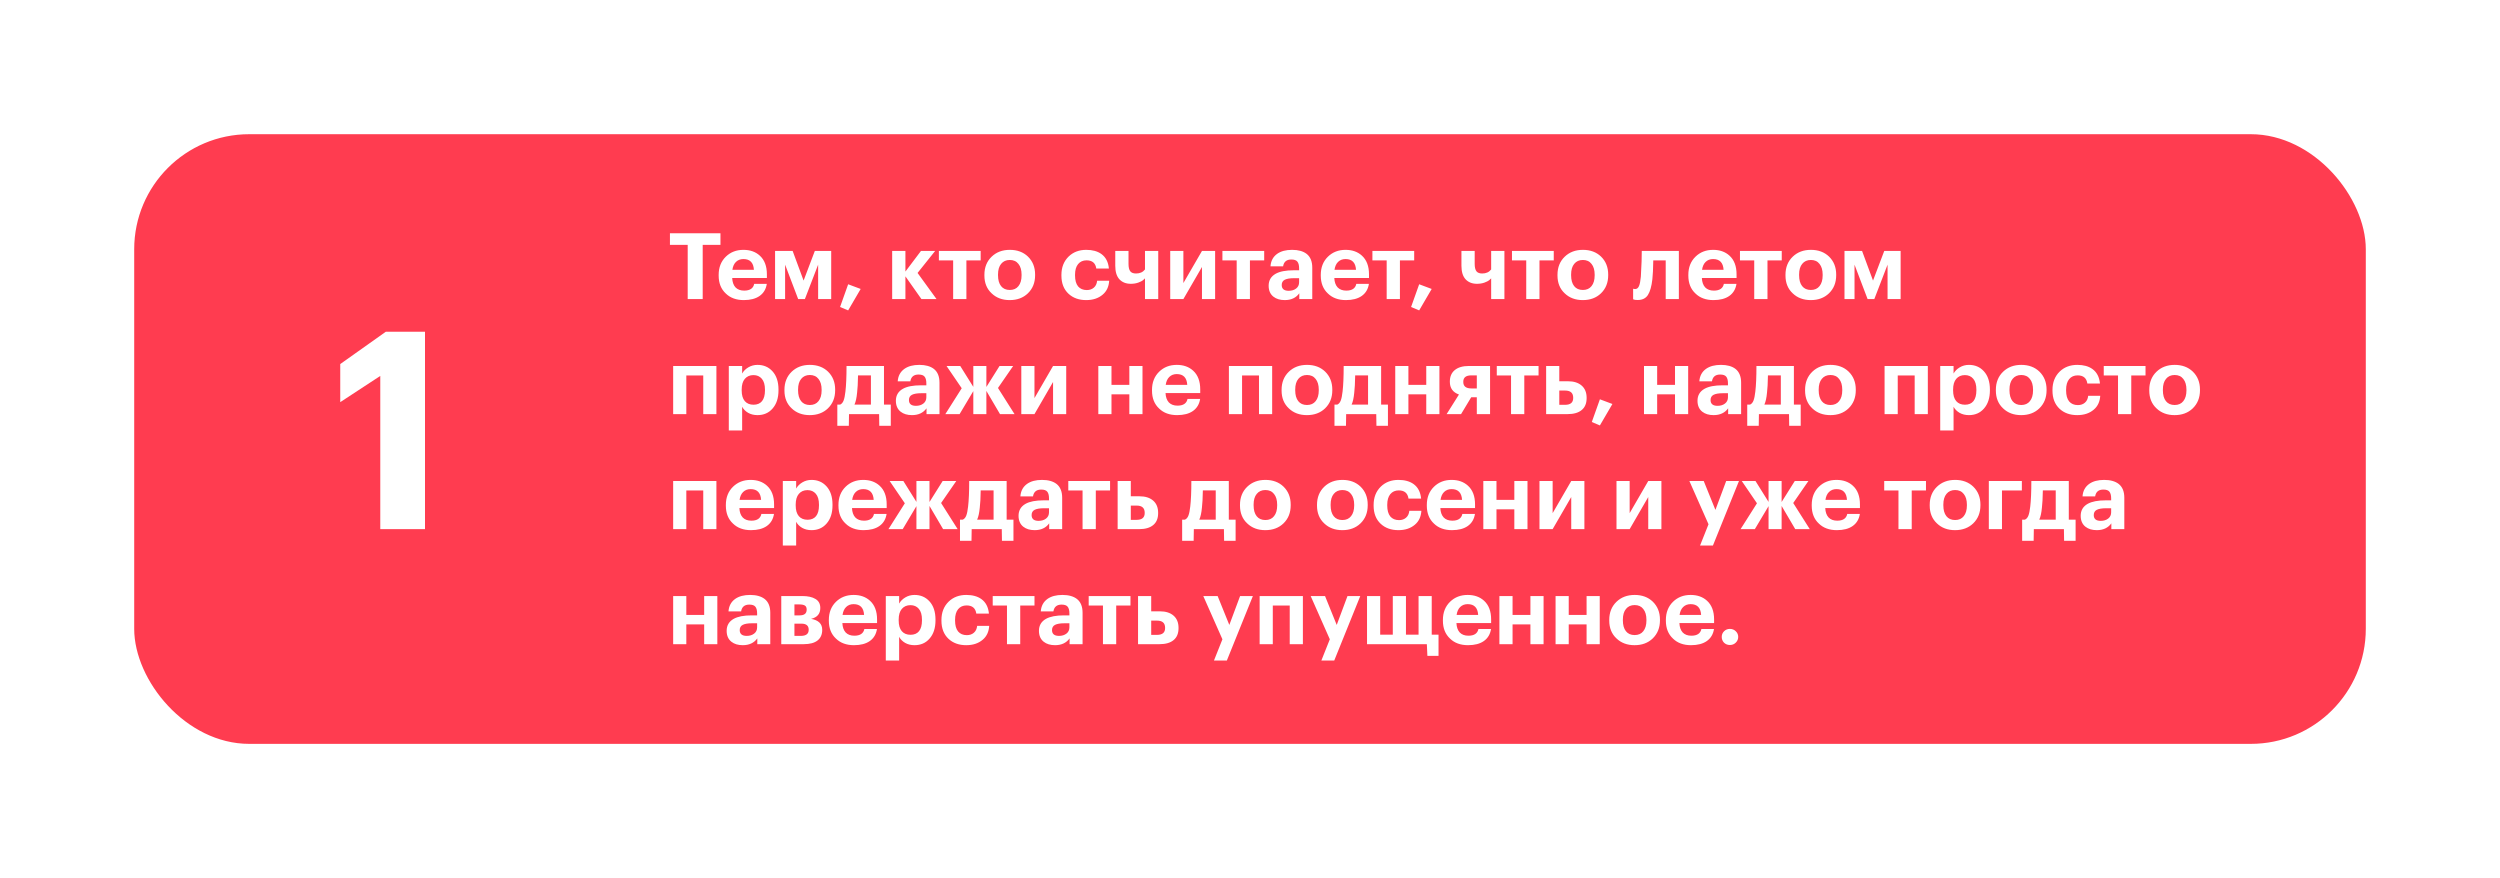 <?xml version="1.0" encoding="UTF-8"?> <svg xmlns="http://www.w3.org/2000/svg" width="652" height="229" viewBox="0 0 652 229" fill="none"> <g filter="url(#filter0_d)"> <rect x="35" y="20" width="582" height="159" rx="30" fill="#FF3C50"></rect> <path d="M179.352 48.864H174.72V45.84H187.896V48.864H183.264V63H179.352V48.864ZM193.98 63.264C192.028 63.264 190.468 62.696 189.3 61.56C188.052 60.408 187.428 58.848 187.428 56.88V56.688C187.428 54.736 188.052 53.152 189.3 51.936C190.516 50.752 192.044 50.16 193.884 50.16C195.628 50.16 197.052 50.664 198.156 51.672C199.388 52.792 200.004 54.416 200.004 56.544V57.504H190.956C191.004 58.56 191.292 59.376 191.82 59.952C192.364 60.512 193.116 60.792 194.076 60.792C195.58 60.792 196.452 60.208 196.692 59.04H199.98C199.772 60.4 199.148 61.448 198.108 62.184C197.084 62.904 195.708 63.264 193.98 63.264ZM196.62 55.368C196.508 53.496 195.596 52.56 193.884 52.56C193.1 52.56 192.452 52.808 191.94 53.304C191.444 53.784 191.132 54.472 191.004 55.368H196.62ZM204.754 54.024V63H202.138V50.448H206.722L209.578 58.176L212.506 50.448H216.778V63H213.37V54.024L209.914 63H208.162L204.754 54.024ZM219.087 65.064L221.199 59.136L224.463 60.36L221.199 65.952L219.087 65.064ZM236.133 57.072V63H232.677V50.448H236.133V55.824L240.189 50.448H243.885L239.301 56.184L244.245 63H240.309L236.133 57.072ZM255.757 52.92H252.037V63H248.581V52.92H244.861V50.448H255.757V52.92ZM263.356 60.624C264.332 60.624 265.084 60.288 265.612 59.616C266.156 58.944 266.428 58.008 266.428 56.808V56.64C266.428 55.44 266.156 54.504 265.612 53.832C265.084 53.144 264.332 52.8 263.356 52.8C262.396 52.8 261.644 53.136 261.1 53.808C260.556 54.464 260.284 55.392 260.284 56.592V56.784C260.284 58 260.548 58.944 261.076 59.616C261.604 60.288 262.364 60.624 263.356 60.624ZM263.332 63.264C261.412 63.264 259.844 62.68 258.628 61.512C257.364 60.344 256.732 58.792 256.732 56.856V56.664C256.732 54.728 257.364 53.152 258.628 51.936C259.86 50.752 261.436 50.16 263.356 50.16C265.292 50.16 266.868 50.744 268.084 51.912C269.332 53.128 269.956 54.688 269.956 56.592V56.784C269.956 58.72 269.324 60.296 268.06 61.512C266.844 62.68 265.268 63.264 263.332 63.264ZM283.274 63.264C281.386 63.264 279.85 62.712 278.666 61.608C277.434 60.456 276.818 58.88 276.818 56.88V56.688C276.818 54.72 277.45 53.12 278.714 51.888C279.914 50.736 281.442 50.16 283.298 50.16C284.914 50.16 286.226 50.52 287.234 51.24C288.386 52.072 289.042 53.336 289.202 55.032H285.914C285.706 53.608 284.858 52.896 283.37 52.896C282.442 52.896 281.706 53.224 281.162 53.88C280.634 54.536 280.37 55.456 280.37 56.64V56.832C280.37 58.08 280.634 59.032 281.162 59.688C281.706 60.328 282.466 60.648 283.442 60.648C284.178 60.648 284.786 60.44 285.266 60.024C285.762 59.608 286.05 59.008 286.13 58.224H289.274C289.178 59.776 288.61 60.984 287.57 61.848C286.466 62.792 285.034 63.264 283.274 63.264ZM298.613 63V57.6C298.469 57.76 298.285 57.928 298.061 58.104C297.853 58.28 297.453 58.48 296.861 58.704C296.269 58.912 295.621 59.016 294.917 59.016C293.669 59.016 292.677 58.624 291.941 57.84C291.221 57.056 290.861 55.88 290.861 54.312V50.448H294.317V53.832C294.317 54.712 294.469 55.352 294.773 55.752C295.077 56.136 295.581 56.328 296.285 56.328C297.293 56.328 298.069 55.976 298.613 55.272V50.448H302.069V63H298.613ZM305.193 63V50.448H308.625V58.824L313.473 50.448H316.905V63H313.473V54.624L308.625 63H305.193ZM329.702 52.92H325.982V63H322.526V52.92H318.806V50.448H329.702V52.92ZM335.064 63.264C333.848 63.264 332.864 62.968 332.112 62.376C331.28 61.72 330.864 60.768 330.864 59.52C330.864 58.128 331.472 57.088 332.688 56.4C333.776 55.792 335.344 55.488 337.392 55.488H338.808V54.984C338.808 54.184 338.656 53.6 338.352 53.232C338.064 52.864 337.536 52.68 336.768 52.68C335.536 52.68 334.824 53.272 334.632 54.456H331.344C331.44 53.048 332.024 51.96 333.096 51.192C334.072 50.504 335.368 50.16 336.984 50.16C338.6 50.16 339.864 50.512 340.776 51.216C341.752 51.984 342.24 53.184 342.24 54.816V63H338.856V61.488C338.008 62.672 336.744 63.264 335.064 63.264ZM336.096 60.84C336.88 60.84 337.528 60.64 338.04 60.24C338.552 59.84 338.808 59.296 338.808 58.608V57.552H337.464C336.408 57.552 335.608 57.688 335.064 57.96C334.536 58.232 334.272 58.688 334.272 59.328C334.272 60.336 334.88 60.84 336.096 60.84ZM351.011 63.264C349.059 63.264 347.499 62.696 346.331 61.56C345.083 60.408 344.459 58.848 344.459 56.88V56.688C344.459 54.736 345.083 53.152 346.331 51.936C347.547 50.752 349.075 50.16 350.915 50.16C352.659 50.16 354.083 50.664 355.187 51.672C356.419 52.792 357.035 54.416 357.035 56.544V57.504H347.987C348.035 58.56 348.323 59.376 348.851 59.952C349.395 60.512 350.147 60.792 351.107 60.792C352.611 60.792 353.483 60.208 353.723 59.04H357.011C356.803 60.4 356.179 61.448 355.139 62.184C354.115 62.904 352.739 63.264 351.011 63.264ZM353.651 55.368C353.539 53.496 352.627 52.56 350.915 52.56C350.131 52.56 349.483 52.808 348.971 53.304C348.475 53.784 348.163 54.472 348.035 55.368H353.651ZM368.82 52.92H365.1V63H361.644V52.92H357.924V50.448H368.82V52.92ZM368.009 65.064L370.121 59.136L373.385 60.36L370.121 65.952L368.009 65.064ZM388.895 63V57.6C388.751 57.76 388.567 57.928 388.343 58.104C388.135 58.28 387.735 58.48 387.143 58.704C386.551 58.912 385.903 59.016 385.199 59.016C383.951 59.016 382.959 58.624 382.223 57.84C381.503 57.056 381.143 55.88 381.143 54.312V50.448H384.599V53.832C384.599 54.712 384.751 55.352 385.055 55.752C385.359 56.136 385.863 56.328 386.567 56.328C387.575 56.328 388.351 55.976 388.895 55.272V50.448H392.351V63H388.895ZM405.218 52.92H401.498V63H398.042V52.92H394.322V50.448H405.218V52.92ZM412.817 60.624C413.793 60.624 414.545 60.288 415.073 59.616C415.617 58.944 415.889 58.008 415.889 56.808V56.64C415.889 55.44 415.617 54.504 415.073 53.832C414.545 53.144 413.793 52.8 412.817 52.8C411.857 52.8 411.105 53.136 410.561 53.808C410.017 54.464 409.745 55.392 409.745 56.592V56.784C409.745 58 410.009 58.944 410.537 59.616C411.065 60.288 411.825 60.624 412.817 60.624ZM412.793 63.264C410.873 63.264 409.305 62.68 408.089 61.512C406.825 60.344 406.193 58.792 406.193 56.856V56.664C406.193 54.728 406.825 53.152 408.089 51.936C409.321 50.752 410.897 50.16 412.817 50.16C414.753 50.16 416.329 50.744 417.545 51.912C418.793 53.128 419.417 54.688 419.417 56.592V56.784C419.417 58.72 418.785 60.296 417.521 61.512C416.305 62.68 414.729 63.264 412.793 63.264ZM430.935 57.84C430.727 59.68 430.343 61.04 429.783 61.92C429.223 62.8 428.335 63.24 427.119 63.24C426.687 63.24 426.383 63.208 426.207 63.144L425.919 63.048V60.288C425.935 60.304 425.975 60.32 426.039 60.336C426.167 60.368 426.303 60.384 426.447 60.384C426.895 60.384 427.231 60.12 427.455 59.592C427.679 59.048 427.839 58.232 427.935 57.144C427.951 56.888 427.967 56.552 427.983 56.136C428.015 55.72 428.039 55.216 428.055 54.624C428.087 54.016 428.111 53.536 428.127 53.184C428.159 52.032 428.175 51.12 428.175 50.448H437.847V63H434.415V52.92H431.175C431.143 55.08 431.063 56.72 430.935 57.84ZM446.87 63.264C444.918 63.264 443.358 62.696 442.19 61.56C440.942 60.408 440.318 58.848 440.318 56.88V56.688C440.318 54.736 440.942 53.152 442.19 51.936C443.406 50.752 444.934 50.16 446.774 50.16C448.518 50.16 449.942 50.664 451.046 51.672C452.278 52.792 452.894 54.416 452.894 56.544V57.504H443.846C443.894 58.56 444.182 59.376 444.71 59.952C445.254 60.512 446.006 60.792 446.966 60.792C448.47 60.792 449.342 60.208 449.582 59.04H452.87C452.662 60.4 452.038 61.448 450.998 62.184C449.974 62.904 448.598 63.264 446.87 63.264ZM449.51 55.368C449.398 53.496 448.486 52.56 446.774 52.56C445.99 52.56 445.342 52.808 444.83 53.304C444.334 53.784 444.022 54.472 443.894 55.368H449.51ZM464.679 52.92H460.959V63H457.503V52.92H453.783V50.448H464.679V52.92ZM472.278 60.624C473.254 60.624 474.006 60.288 474.534 59.616C475.078 58.944 475.35 58.008 475.35 56.808V56.64C475.35 55.44 475.078 54.504 474.534 53.832C474.006 53.144 473.254 52.8 472.278 52.8C471.318 52.8 470.566 53.136 470.022 53.808C469.478 54.464 469.206 55.392 469.206 56.592V56.784C469.206 58 469.47 58.944 469.998 59.616C470.526 60.288 471.286 60.624 472.278 60.624ZM472.254 63.264C470.334 63.264 468.766 62.68 467.55 61.512C466.286 60.344 465.654 58.792 465.654 56.856V56.664C465.654 54.728 466.286 53.152 467.55 51.936C468.782 50.752 470.358 50.16 472.278 50.16C474.214 50.16 475.79 50.744 477.006 51.912C478.254 53.128 478.878 54.688 478.878 56.592V56.784C478.878 58.72 478.246 60.296 476.982 61.512C475.766 62.68 474.19 63.264 472.254 63.264ZM483.66 54.024V63H481.044V50.448H485.628L488.484 58.176L491.412 50.448H495.684V63H492.276V54.024L488.82 63H487.068L483.66 54.024ZM183.408 82.92H178.992V93H175.56V80.448H186.84V93H183.408V82.92ZM190.071 80.448H193.551V82.416C193.919 81.76 194.455 81.224 195.159 80.808C195.879 80.376 196.679 80.16 197.559 80.16C199.143 80.16 200.439 80.712 201.447 81.816C202.503 82.968 203.031 84.56 203.031 86.592V86.784C203.031 88.8 202.511 90.392 201.471 91.56C200.479 92.696 199.175 93.264 197.559 93.264C196.631 93.264 195.815 93.064 195.111 92.664C194.407 92.248 193.887 91.72 193.551 91.08V97.272H190.071V80.448ZM196.527 90.552C197.487 90.552 198.223 90.24 198.735 89.616C199.247 88.976 199.503 88.04 199.503 86.808V86.616C199.503 85.368 199.231 84.424 198.687 83.784C198.143 83.144 197.415 82.824 196.503 82.824C195.559 82.824 194.807 83.152 194.247 83.808C193.703 84.448 193.431 85.384 193.431 86.616V86.808C193.431 88.04 193.703 88.976 194.247 89.616C194.791 90.24 195.551 90.552 196.527 90.552ZM211.208 90.624C212.184 90.624 212.936 90.288 213.464 89.616C214.008 88.944 214.28 88.008 214.28 86.808V86.64C214.28 85.44 214.008 84.504 213.464 83.832C212.936 83.144 212.184 82.8 211.208 82.8C210.248 82.8 209.496 83.136 208.952 83.808C208.408 84.464 208.136 85.392 208.136 86.592V86.784C208.136 88 208.4 88.944 208.928 89.616C209.456 90.288 210.216 90.624 211.208 90.624ZM211.184 93.264C209.264 93.264 207.696 92.68 206.48 91.512C205.216 90.344 204.584 88.792 204.584 86.856V86.664C204.584 84.728 205.216 83.152 206.48 81.936C207.712 80.752 209.288 80.16 211.208 80.16C213.144 80.16 214.72 80.744 215.936 81.912C217.184 83.128 217.808 84.688 217.808 86.592V86.784C217.808 88.72 217.176 90.296 215.912 91.512C214.696 92.68 213.12 93.264 211.184 93.264ZM223.534 87.384C223.406 88.776 223.174 89.824 222.838 90.528H227.134V82.896H223.774C223.742 84.864 223.662 86.36 223.534 87.384ZM221.374 96.048H218.374V90.528H219.094C219.494 90.352 219.798 90 220.006 89.472C220.214 88.928 220.374 88.144 220.486 87.12C220.678 85.488 220.774 83.264 220.774 80.448H230.542V90.528H232.318V96.048H229.318L229.27 93H221.422L221.374 96.048ZM237.845 93.264C236.629 93.264 235.645 92.968 234.893 92.376C234.061 91.72 233.645 90.768 233.645 89.52C233.645 88.128 234.253 87.088 235.469 86.4C236.557 85.792 238.125 85.488 240.173 85.488H241.589V84.984C241.589 84.184 241.437 83.6 241.133 83.232C240.845 82.864 240.317 82.68 239.549 82.68C238.317 82.68 237.605 83.272 237.413 84.456H234.125C234.221 83.048 234.805 81.96 235.877 81.192C236.853 80.504 238.149 80.16 239.765 80.16C241.381 80.16 242.645 80.512 243.557 81.216C244.533 81.984 245.021 83.184 245.021 84.816V93H241.637V91.488C240.789 92.672 239.525 93.264 237.845 93.264ZM238.877 90.84C239.661 90.84 240.309 90.64 240.821 90.24C241.333 89.84 241.589 89.296 241.589 88.608V87.552H240.245C239.189 87.552 238.389 87.688 237.845 87.96C237.317 88.232 237.053 88.688 237.053 89.328C237.053 90.336 237.661 90.84 238.877 90.84ZM253.84 87L250.264 93H246.544L250.816 86.256L246.856 80.448H250.432L253.84 85.896V80.448H257.248V85.92L260.68 80.448H264.232L260.272 86.184L264.592 93H260.8L257.248 86.952V93H253.84V87ZM266.357 93V80.448H269.789V88.824L274.637 80.448H278.069V93H274.637V84.624L269.789 93H266.357ZM294.531 87.84H289.875V93H286.443V80.448H289.875V85.368H294.531V80.448H297.963V93H294.531V87.84ZM306.995 93.264C305.043 93.264 303.483 92.696 302.315 91.56C301.067 90.408 300.443 88.848 300.443 86.88V86.688C300.443 84.736 301.067 83.152 302.315 81.936C303.531 80.752 305.059 80.16 306.899 80.16C308.643 80.16 310.067 80.664 311.171 81.672C312.403 82.792 313.019 84.416 313.019 86.544V87.504H303.971C304.019 88.56 304.307 89.376 304.835 89.952C305.379 90.512 306.131 90.792 307.091 90.792C308.595 90.792 309.467 90.208 309.707 89.04H312.995C312.787 90.4 312.163 91.448 311.123 92.184C310.099 92.904 308.723 93.264 306.995 93.264ZM309.635 85.368C309.523 83.496 308.611 82.56 306.899 82.56C306.115 82.56 305.467 82.808 304.955 83.304C304.459 83.784 304.147 84.472 304.019 85.368H309.635ZM328.346 82.92H323.93V93H320.498V80.448H331.778V93H328.346V82.92ZM340.864 90.624C341.84 90.624 342.592 90.288 343.12 89.616C343.664 88.944 343.936 88.008 343.936 86.808V86.64C343.936 85.44 343.664 84.504 343.12 83.832C342.592 83.144 341.84 82.8 340.864 82.8C339.904 82.8 339.152 83.136 338.608 83.808C338.064 84.464 337.792 85.392 337.792 86.592V86.784C337.792 88 338.056 88.944 338.584 89.616C339.112 90.288 339.872 90.624 340.864 90.624ZM340.84 93.264C338.92 93.264 337.352 92.68 336.136 91.512C334.872 90.344 334.24 88.792 334.24 86.856V86.664C334.24 84.728 334.872 83.152 336.136 81.936C337.368 80.752 338.944 80.16 340.864 80.16C342.8 80.16 344.376 80.744 345.592 81.912C346.84 83.128 347.464 84.688 347.464 86.592V86.784C347.464 88.72 346.832 90.296 345.568 91.512C344.352 92.68 342.776 93.264 340.84 93.264ZM353.19 87.384C353.062 88.776 352.83 89.824 352.494 90.528H356.79V82.896H353.43C353.398 84.864 353.318 86.36 353.19 87.384ZM351.03 96.048H348.03V90.528H348.75C349.15 90.352 349.454 90 349.662 89.472C349.87 88.928 350.03 88.144 350.142 87.12C350.334 85.488 350.43 83.264 350.43 80.448H360.198V90.528H361.974V96.048H358.974L358.926 93H351.078L351.03 96.048ZM371.968 87.84H367.312V93H363.88V80.448H367.312V85.368H371.968V80.448H375.4V93H371.968V87.84ZM383.737 82.896C382.329 82.896 381.625 83.448 381.625 84.552V84.624C381.625 85.744 382.329 86.304 383.737 86.304H385.153V82.896H383.737ZM381.049 93H377.281L380.497 87.888C378.913 87.328 378.121 86.224 378.121 84.576V84.504C378.121 83.224 378.545 82.232 379.393 81.528C380.257 80.808 381.481 80.448 383.065 80.448H388.609V93H385.153V88.608H383.689L381.049 93ZM401.257 82.92H397.537V93H394.081V82.92H390.361V80.448H401.257V82.92ZM403.232 80.448H406.664V84.432H408.944C410.448 84.432 411.632 84.808 412.496 85.56C413.36 86.312 413.792 87.376 413.792 88.752V88.824C413.792 90.2 413.36 91.24 412.496 91.944C411.648 92.648 410.432 93 408.848 93H403.232V80.448ZM408.176 90.576C409.584 90.576 410.288 89.984 410.288 88.8V88.728C410.288 87.48 409.584 86.856 408.176 86.856H406.664V90.576H408.176ZM415.141 95.064L417.253 89.136L420.517 90.36L417.253 95.952L415.141 95.064ZM436.843 87.84H432.187V93H428.755V80.448H432.187V85.368H436.843V80.448H440.275V93H436.843V87.84ZM446.908 93.264C445.692 93.264 444.708 92.968 443.956 92.376C443.124 91.72 442.708 90.768 442.708 89.52C442.708 88.128 443.316 87.088 444.532 86.4C445.62 85.792 447.188 85.488 449.236 85.488H450.652V84.984C450.652 84.184 450.5 83.6 450.196 83.232C449.908 82.864 449.38 82.68 448.612 82.68C447.38 82.68 446.668 83.272 446.476 84.456H443.188C443.284 83.048 443.868 81.96 444.94 81.192C445.916 80.504 447.212 80.16 448.828 80.16C450.444 80.16 451.708 80.512 452.62 81.216C453.596 81.984 454.084 83.184 454.084 84.816V93H450.7V91.488C449.852 92.672 448.588 93.264 446.908 93.264ZM447.94 90.84C448.724 90.84 449.372 90.64 449.884 90.24C450.396 89.84 450.652 89.296 450.652 88.608V87.552H449.308C448.252 87.552 447.452 87.688 446.908 87.96C446.38 88.232 446.116 88.688 446.116 89.328C446.116 90.336 446.724 90.84 447.94 90.84ZM460.839 87.384C460.711 88.776 460.479 89.824 460.143 90.528H464.439V82.896H461.079C461.047 84.864 460.967 86.36 460.839 87.384ZM458.679 96.048H455.679V90.528H456.399C456.799 90.352 457.103 90 457.311 89.472C457.519 88.928 457.679 88.144 457.791 87.12C457.983 85.488 458.079 83.264 458.079 80.448H467.847V90.528H469.623V96.048H466.623L466.575 93H458.727L458.679 96.048ZM477.388 90.624C478.364 90.624 479.116 90.288 479.644 89.616C480.188 88.944 480.46 88.008 480.46 86.808V86.64C480.46 85.44 480.188 84.504 479.644 83.832C479.116 83.144 478.364 82.8 477.388 82.8C476.428 82.8 475.676 83.136 475.132 83.808C474.588 84.464 474.316 85.392 474.316 86.592V86.784C474.316 88 474.58 88.944 475.108 89.616C475.636 90.288 476.396 90.624 477.388 90.624ZM477.364 93.264C475.444 93.264 473.876 92.68 472.66 91.512C471.396 90.344 470.764 88.792 470.764 86.856V86.664C470.764 84.728 471.396 83.152 472.66 81.936C473.892 80.752 475.468 80.16 477.388 80.16C479.324 80.16 480.9 80.744 482.116 81.912C483.364 83.128 483.988 84.688 483.988 86.592V86.784C483.988 88.72 483.356 90.296 482.092 91.512C480.876 92.68 479.3 93.264 477.364 93.264ZM499.346 82.92H494.93V93H491.498V80.448H502.778V93H499.346V82.92ZM506.008 80.448H509.488V82.416C509.856 81.76 510.392 81.224 511.096 80.808C511.816 80.376 512.616 80.16 513.496 80.16C515.08 80.16 516.376 80.712 517.384 81.816C518.44 82.968 518.968 84.56 518.968 86.592V86.784C518.968 88.8 518.448 90.392 517.408 91.56C516.416 92.696 515.112 93.264 513.496 93.264C512.568 93.264 511.752 93.064 511.048 92.664C510.344 92.248 509.824 91.72 509.488 91.08V97.272H506.008V80.448ZM512.464 90.552C513.424 90.552 514.16 90.24 514.672 89.616C515.184 88.976 515.44 88.04 515.44 86.808V86.616C515.44 85.368 515.168 84.424 514.624 83.784C514.08 83.144 513.352 82.824 512.44 82.824C511.496 82.824 510.744 83.152 510.184 83.808C509.64 84.448 509.368 85.384 509.368 86.616V86.808C509.368 88.04 509.64 88.976 510.184 89.616C510.728 90.24 511.488 90.552 512.464 90.552ZM527.145 90.624C528.121 90.624 528.873 90.288 529.401 89.616C529.945 88.944 530.217 88.008 530.217 86.808V86.64C530.217 85.44 529.945 84.504 529.401 83.832C528.873 83.144 528.121 82.8 527.145 82.8C526.185 82.8 525.433 83.136 524.889 83.808C524.345 84.464 524.073 85.392 524.073 86.592V86.784C524.073 88 524.337 88.944 524.865 89.616C525.393 90.288 526.153 90.624 527.145 90.624ZM527.121 93.264C525.201 93.264 523.633 92.68 522.417 91.512C521.153 90.344 520.521 88.792 520.521 86.856V86.664C520.521 84.728 521.153 83.152 522.417 81.936C523.649 80.752 525.225 80.16 527.145 80.16C529.081 80.16 530.657 80.744 531.873 81.912C533.121 83.128 533.745 84.688 533.745 86.592V86.784C533.745 88.72 533.113 90.296 531.849 91.512C530.633 92.68 529.057 93.264 527.121 93.264ZM541.743 93.264C539.855 93.264 538.319 92.712 537.135 91.608C535.903 90.456 535.287 88.88 535.287 86.88V86.688C535.287 84.72 535.919 83.12 537.183 81.888C538.383 80.736 539.911 80.16 541.767 80.16C543.383 80.16 544.695 80.52 545.703 81.24C546.855 82.072 547.511 83.336 547.671 85.032H544.383C544.175 83.608 543.327 82.896 541.839 82.896C540.911 82.896 540.175 83.224 539.631 83.88C539.103 84.536 538.839 85.456 538.839 86.64V86.832C538.839 88.08 539.103 89.032 539.631 89.688C540.175 90.328 540.935 90.648 541.911 90.648C542.647 90.648 543.255 90.44 543.735 90.024C544.231 89.608 544.519 89.008 544.599 88.224H547.743C547.647 89.776 547.079 90.984 546.039 91.848C544.935 92.792 543.503 93.264 541.743 93.264ZM559.554 82.92H555.834V93H552.378V82.92H548.658V80.448H559.554V82.92ZM567.153 90.624C568.129 90.624 568.881 90.288 569.409 89.616C569.953 88.944 570.225 88.008 570.225 86.808V86.64C570.225 85.44 569.953 84.504 569.409 83.832C568.881 83.144 568.129 82.8 567.153 82.8C566.193 82.8 565.441 83.136 564.897 83.808C564.353 84.464 564.081 85.392 564.081 86.592V86.784C564.081 88 564.345 88.944 564.873 89.616C565.401 90.288 566.161 90.624 567.153 90.624ZM567.129 93.264C565.209 93.264 563.641 92.68 562.425 91.512C561.161 90.344 560.529 88.792 560.529 86.856V86.664C560.529 84.728 561.161 83.152 562.425 81.936C563.657 80.752 565.233 80.16 567.153 80.16C569.089 80.16 570.665 80.744 571.881 81.912C573.129 83.128 573.753 84.688 573.753 86.592V86.784C573.753 88.72 573.121 90.296 571.857 91.512C570.641 92.68 569.065 93.264 567.129 93.264ZM183.408 112.92H178.992V123H175.56V110.448H186.84V123H183.408V112.92ZM195.855 123.264C193.903 123.264 192.343 122.696 191.175 121.56C189.927 120.408 189.303 118.848 189.303 116.88V116.688C189.303 114.736 189.927 113.152 191.175 111.936C192.391 110.752 193.919 110.16 195.759 110.16C197.503 110.16 198.927 110.664 200.031 111.672C201.263 112.792 201.879 114.416 201.879 116.544V117.504H192.831C192.879 118.56 193.167 119.376 193.695 119.952C194.239 120.512 194.991 120.792 195.951 120.792C197.455 120.792 198.327 120.208 198.567 119.04H201.855C201.647 120.4 201.023 121.448 199.983 122.184C198.959 122.904 197.583 123.264 195.855 123.264ZM198.495 115.368C198.383 113.496 197.471 112.56 195.759 112.56C194.975 112.56 194.327 112.808 193.815 113.304C193.319 113.784 193.007 114.472 192.879 115.368H198.495ZM204.157 110.448H207.637V112.416C208.005 111.76 208.541 111.224 209.245 110.808C209.965 110.376 210.765 110.16 211.645 110.16C213.229 110.16 214.525 110.712 215.533 111.816C216.589 112.968 217.117 114.56 217.117 116.592V116.784C217.117 118.8 216.597 120.392 215.557 121.56C214.565 122.696 213.261 123.264 211.645 123.264C210.717 123.264 209.901 123.064 209.197 122.664C208.493 122.248 207.973 121.72 207.637 121.08V127.272H204.157V110.448ZM210.613 120.552C211.573 120.552 212.309 120.24 212.821 119.616C213.333 118.976 213.589 118.04 213.589 116.808V116.616C213.589 115.368 213.317 114.424 212.773 113.784C212.229 113.144 211.501 112.824 210.589 112.824C209.645 112.824 208.893 113.152 208.333 113.808C207.789 114.448 207.517 115.384 207.517 116.616V116.808C207.517 118.04 207.789 118.976 208.333 119.616C208.877 120.24 209.637 120.552 210.613 120.552ZM225.222 123.264C223.27 123.264 221.71 122.696 220.542 121.56C219.294 120.408 218.67 118.848 218.67 116.88V116.688C218.67 114.736 219.294 113.152 220.542 111.936C221.758 110.752 223.286 110.16 225.126 110.16C226.87 110.16 228.294 110.664 229.398 111.672C230.63 112.792 231.246 114.416 231.246 116.544V117.504H222.198C222.246 118.56 222.534 119.376 223.062 119.952C223.606 120.512 224.358 120.792 225.318 120.792C226.822 120.792 227.694 120.208 227.934 119.04H231.222C231.014 120.4 230.39 121.448 229.35 122.184C228.326 122.904 226.95 123.264 225.222 123.264ZM227.862 115.368C227.75 113.496 226.838 112.56 225.126 112.56C224.342 112.56 223.694 112.808 223.182 113.304C222.686 113.784 222.374 114.472 222.246 115.368H227.862ZM239.004 117L235.428 123H231.708L235.98 116.256L232.02 110.448H235.596L239.004 115.896V110.448H242.412V115.92L245.844 110.448H249.396L245.436 116.184L249.756 123H245.964L242.412 116.952V123H239.004V117ZM255.526 117.384C255.398 118.776 255.166 119.824 254.83 120.528H259.126V112.896H255.766C255.734 114.864 255.654 116.36 255.526 117.384ZM253.366 126.048H250.366V120.528H251.086C251.486 120.352 251.79 120 251.998 119.472C252.206 118.928 252.366 118.144 252.478 117.12C252.67 115.488 252.766 113.264 252.766 110.448H262.534V120.528H264.31V126.048H261.31L261.262 123H253.414L253.366 126.048ZM269.837 123.264C268.621 123.264 267.637 122.968 266.885 122.376C266.053 121.72 265.637 120.768 265.637 119.52C265.637 118.128 266.245 117.088 267.461 116.4C268.549 115.792 270.117 115.488 272.165 115.488H273.581V114.984C273.581 114.184 273.429 113.6 273.125 113.232C272.837 112.864 272.309 112.68 271.541 112.68C270.309 112.68 269.597 113.272 269.405 114.456H266.117C266.213 113.048 266.797 111.96 267.869 111.192C268.845 110.504 270.141 110.16 271.757 110.16C273.373 110.16 274.637 110.512 275.549 111.216C276.525 111.984 277.013 113.184 277.013 114.816V123H273.629V121.488C272.781 122.672 271.517 123.264 269.837 123.264ZM270.869 120.84C271.653 120.84 272.301 120.64 272.813 120.24C273.325 119.84 273.581 119.296 273.581 118.608V117.552H272.237C271.181 117.552 270.381 117.688 269.837 117.96C269.309 118.232 269.045 118.688 269.045 119.328C269.045 120.336 269.653 120.84 270.869 120.84ZM289.507 112.92H285.787V123H282.331V112.92H278.611V110.448H289.507V112.92ZM291.482 110.448H294.914V114.432H297.194C298.698 114.432 299.882 114.808 300.746 115.56C301.61 116.312 302.042 117.376 302.042 118.752V118.824C302.042 120.2 301.61 121.24 300.746 121.944C299.898 122.648 298.682 123 297.098 123H291.482V110.448ZM296.426 120.576C297.834 120.576 298.538 119.984 298.538 118.8V118.728C298.538 117.48 297.834 116.856 296.426 116.856H294.914V120.576H296.426ZM313.464 117.384C313.336 118.776 313.104 119.824 312.768 120.528H317.064V112.896H313.704C313.672 114.864 313.592 116.36 313.464 117.384ZM311.304 126.048H308.304V120.528H309.024C309.424 120.352 309.728 120 309.936 119.472C310.144 118.928 310.304 118.144 310.416 117.12C310.608 115.488 310.704 113.264 310.704 110.448H320.472V120.528H322.248V126.048H319.248L319.2 123H311.352L311.304 126.048ZM330.013 120.624C330.989 120.624 331.741 120.288 332.269 119.616C332.813 118.944 333.085 118.008 333.085 116.808V116.64C333.085 115.44 332.813 114.504 332.269 113.832C331.741 113.144 330.989 112.8 330.013 112.8C329.053 112.8 328.301 113.136 327.757 113.808C327.213 114.464 326.941 115.392 326.941 116.592V116.784C326.941 118 327.205 118.944 327.733 119.616C328.261 120.288 329.021 120.624 330.013 120.624ZM329.989 123.264C328.069 123.264 326.501 122.68 325.285 121.512C324.021 120.344 323.389 118.792 323.389 116.856V116.664C323.389 114.728 324.021 113.152 325.285 111.936C326.517 110.752 328.093 110.16 330.013 110.16C331.949 110.16 333.525 110.744 334.741 111.912C335.989 113.128 336.613 114.688 336.613 116.592V116.784C336.613 118.72 335.981 120.296 334.717 121.512C333.501 122.68 331.925 123.264 329.989 123.264ZM350.099 120.624C351.075 120.624 351.827 120.288 352.355 119.616C352.899 118.944 353.171 118.008 353.171 116.808V116.64C353.171 115.44 352.899 114.504 352.355 113.832C351.827 113.144 351.075 112.8 350.099 112.8C349.139 112.8 348.387 113.136 347.843 113.808C347.299 114.464 347.027 115.392 347.027 116.592V116.784C347.027 118 347.291 118.944 347.819 119.616C348.347 120.288 349.107 120.624 350.099 120.624ZM350.075 123.264C348.155 123.264 346.587 122.68 345.371 121.512C344.107 120.344 343.475 118.792 343.475 116.856V116.664C343.475 114.728 344.107 113.152 345.371 111.936C346.603 110.752 348.179 110.16 350.099 110.16C352.035 110.16 353.611 110.744 354.827 111.912C356.075 113.128 356.699 114.688 356.699 116.592V116.784C356.699 118.72 356.067 120.296 354.803 121.512C353.587 122.68 352.011 123.264 350.075 123.264ZM364.696 123.264C362.808 123.264 361.272 122.712 360.088 121.608C358.856 120.456 358.24 118.88 358.24 116.88V116.688C358.24 114.72 358.872 113.12 360.136 111.888C361.336 110.736 362.864 110.16 364.72 110.16C366.336 110.16 367.648 110.52 368.656 111.24C369.808 112.072 370.464 113.336 370.624 115.032H367.336C367.128 113.608 366.28 112.896 364.792 112.896C363.864 112.896 363.128 113.224 362.584 113.88C362.056 114.536 361.792 115.456 361.792 116.64V116.832C361.792 118.08 362.056 119.032 362.584 119.688C363.128 120.328 363.888 120.648 364.864 120.648C365.6 120.648 366.208 120.44 366.688 120.024C367.184 119.608 367.472 119.008 367.552 118.224H370.696C370.6 119.776 370.032 120.984 368.992 121.848C367.888 122.792 366.456 123.264 364.696 123.264ZM378.667 123.264C376.715 123.264 375.155 122.696 373.987 121.56C372.739 120.408 372.115 118.848 372.115 116.88V116.688C372.115 114.736 372.739 113.152 373.987 111.936C375.203 110.752 376.731 110.16 378.571 110.16C380.315 110.16 381.739 110.664 382.843 111.672C384.075 112.792 384.691 114.416 384.691 116.544V117.504H375.643C375.691 118.56 375.979 119.376 376.507 119.952C377.051 120.512 377.803 120.792 378.763 120.792C380.267 120.792 381.139 120.208 381.379 119.04H384.667C384.459 120.4 383.835 121.448 382.795 122.184C381.771 122.904 380.395 123.264 378.667 123.264ZM381.307 115.368C381.195 113.496 380.283 112.56 378.571 112.56C377.787 112.56 377.139 112.808 376.627 113.304C376.131 113.784 375.819 114.472 375.691 115.368H381.307ZM394.937 117.84H390.281V123H386.849V110.448H390.281V115.368H394.937V110.448H398.369V123H394.937V117.84ZM401.498 123V110.448H404.93V118.824L409.778 110.448H413.21V123H409.778V114.624L404.93 123H401.498ZM421.583 123V110.448H425.015V118.824L429.863 110.448H433.295V123H429.863V114.624L425.015 123H421.583ZM445.581 121.728L440.589 110.448H444.333L447.381 117.984L450.189 110.448H453.525L446.733 127.272H443.373L445.581 121.728ZM461.239 117L457.663 123H453.943L458.215 116.256L454.255 110.448H457.831L461.239 115.896V110.448H464.647V115.92L468.079 110.448H471.631L467.671 116.184L471.991 123H468.199L464.647 116.952V123H461.239V117ZM479.05 123.264C477.098 123.264 475.538 122.696 474.37 121.56C473.122 120.408 472.498 118.848 472.498 116.88V116.688C472.498 114.736 473.122 113.152 474.37 111.936C475.586 110.752 477.114 110.16 478.954 110.16C480.698 110.16 482.122 110.664 483.226 111.672C484.458 112.792 485.074 114.416 485.074 116.544V117.504H476.026C476.074 118.56 476.362 119.376 476.89 119.952C477.434 120.512 478.186 120.792 479.146 120.792C480.65 120.792 481.522 120.208 481.762 119.04H485.05C484.842 120.4 484.218 121.448 483.178 122.184C482.154 122.904 480.778 123.264 479.05 123.264ZM481.69 115.368C481.578 113.496 480.666 112.56 478.954 112.56C478.17 112.56 477.522 112.808 477.01 113.304C476.514 113.784 476.202 114.472 476.074 115.368H481.69ZM502.296 112.92H498.576V123H495.12V112.92H491.4V110.448H502.296V112.92ZM509.895 120.624C510.871 120.624 511.623 120.288 512.151 119.616C512.695 118.944 512.967 118.008 512.967 116.808V116.64C512.967 115.44 512.695 114.504 512.151 113.832C511.623 113.144 510.871 112.8 509.895 112.8C508.935 112.8 508.183 113.136 507.639 113.808C507.095 114.464 506.823 115.392 506.823 116.592V116.784C506.823 118 507.087 118.944 507.615 119.616C508.143 120.288 508.903 120.624 509.895 120.624ZM509.871 123.264C507.951 123.264 506.383 122.68 505.167 121.512C503.903 120.344 503.271 118.792 503.271 116.856V116.664C503.271 114.728 503.903 113.152 505.167 111.936C506.399 110.752 507.975 110.16 509.895 110.16C511.831 110.16 513.407 110.744 514.623 111.912C515.871 113.128 516.495 114.688 516.495 116.592V116.784C516.495 118.72 515.863 120.296 514.599 121.512C513.383 122.68 511.807 123.264 509.871 123.264ZM522.117 112.92V123H518.685V110.448H527.301V112.92H522.117ZM532.534 117.384C532.406 118.776 532.174 119.824 531.838 120.528H536.134V112.896H532.774C532.742 114.864 532.662 116.36 532.534 117.384ZM530.374 126.048H527.374V120.528H528.094C528.494 120.352 528.798 120 529.006 119.472C529.214 118.928 529.374 118.144 529.486 117.12C529.678 115.488 529.774 113.264 529.774 110.448H539.542V120.528H541.318V126.048H538.318L538.27 123H530.422L530.374 126.048ZM546.845 123.264C545.629 123.264 544.645 122.968 543.893 122.376C543.061 121.72 542.645 120.768 542.645 119.52C542.645 118.128 543.253 117.088 544.469 116.4C545.557 115.792 547.125 115.488 549.173 115.488H550.589V114.984C550.589 114.184 550.437 113.6 550.133 113.232C549.845 112.864 549.317 112.68 548.549 112.68C547.317 112.68 546.605 113.272 546.413 114.456H543.125C543.221 113.048 543.805 111.96 544.877 111.192C545.853 110.504 547.149 110.16 548.765 110.16C550.381 110.16 551.645 110.512 552.557 111.216C553.533 111.984 554.021 113.184 554.021 114.816V123H550.637V121.488C549.789 122.672 548.525 123.264 546.845 123.264ZM547.877 120.84C548.661 120.84 549.309 120.64 549.821 120.24C550.333 119.84 550.589 119.296 550.589 118.608V117.552H549.245C548.189 117.552 547.389 117.688 546.845 117.96C546.317 118.232 546.053 118.688 546.053 119.328C546.053 120.336 546.661 120.84 547.877 120.84ZM183.648 147.84H178.992V153H175.56V140.448H178.992V145.368H183.648V140.448H187.08V153H183.648V147.84ZM193.712 153.264C192.496 153.264 191.512 152.968 190.76 152.376C189.928 151.72 189.512 150.768 189.512 149.52C189.512 148.128 190.12 147.088 191.336 146.4C192.424 145.792 193.992 145.488 196.04 145.488H197.456V144.984C197.456 144.184 197.304 143.6 197 143.232C196.712 142.864 196.184 142.68 195.416 142.68C194.184 142.68 193.472 143.272 193.28 144.456H189.992C190.088 143.048 190.672 141.96 191.744 141.192C192.72 140.504 194.016 140.16 195.632 140.16C197.248 140.16 198.512 140.512 199.424 141.216C200.4 141.984 200.888 143.184 200.888 144.816V153H197.504V151.488C196.656 152.672 195.392 153.264 193.712 153.264ZM194.744 150.84C195.528 150.84 196.176 150.64 196.688 150.24C197.2 149.84 197.456 149.296 197.456 148.608V147.552H196.112C195.056 147.552 194.256 147.688 193.712 147.96C193.184 148.232 192.92 148.688 192.92 149.328C192.92 150.336 193.528 150.84 194.744 150.84ZM203.755 140.448H209.227C210.699 140.448 211.851 140.704 212.683 141.216C213.515 141.712 213.931 142.488 213.931 143.544V143.592C213.931 145.08 213.131 146.016 211.531 146.4C213.467 146.736 214.435 147.688 214.435 149.256V149.28C214.435 150.48 214.027 151.4 213.211 152.04C212.395 152.68 211.195 153 209.611 153H203.755V140.448ZM207.187 142.632V145.488H208.555C209.771 145.488 210.379 144.992 210.379 144V143.976C210.379 143.464 210.219 143.112 209.899 142.92C209.579 142.728 209.083 142.632 208.411 142.632H207.187ZM207.187 147.648V150.84H208.843C210.219 150.84 210.907 150.312 210.907 149.256V149.232C210.907 148.176 210.275 147.648 209.011 147.648H207.187ZM222.714 153.264C220.762 153.264 219.202 152.696 218.034 151.56C216.786 150.408 216.162 148.848 216.162 146.88V146.688C216.162 144.736 216.786 143.152 218.034 141.936C219.25 140.752 220.778 140.16 222.618 140.16C224.362 140.16 225.786 140.664 226.89 141.672C228.122 142.792 228.738 144.416 228.738 146.544V147.504H219.69C219.738 148.56 220.026 149.376 220.554 149.952C221.098 150.512 221.85 150.792 222.81 150.792C224.314 150.792 225.186 150.208 225.426 149.04H228.714C228.506 150.4 227.882 151.448 226.842 152.184C225.818 152.904 224.442 153.264 222.714 153.264ZM225.354 145.368C225.242 143.496 224.33 142.56 222.618 142.56C221.834 142.56 221.186 142.808 220.674 143.304C220.178 143.784 219.866 144.472 219.738 145.368H225.354ZM231.016 140.448H234.496V142.416C234.864 141.76 235.4 141.224 236.104 140.808C236.824 140.376 237.624 140.16 238.504 140.16C240.088 140.16 241.384 140.712 242.392 141.816C243.448 142.968 243.976 144.56 243.976 146.592V146.784C243.976 148.8 243.456 150.392 242.416 151.56C241.424 152.696 240.12 153.264 238.504 153.264C237.576 153.264 236.76 153.064 236.056 152.664C235.352 152.248 234.832 151.72 234.496 151.08V157.272H231.016V140.448ZM237.472 150.552C238.432 150.552 239.168 150.24 239.68 149.616C240.192 148.976 240.448 148.04 240.448 146.808V146.616C240.448 145.368 240.176 144.424 239.632 143.784C239.088 143.144 238.36 142.824 237.448 142.824C236.504 142.824 235.752 143.152 235.192 143.808C234.648 144.448 234.376 145.384 234.376 146.616V146.808C234.376 148.04 234.648 148.976 235.192 149.616C235.736 150.24 236.496 150.552 237.472 150.552ZM251.985 153.264C250.097 153.264 248.561 152.712 247.377 151.608C246.145 150.456 245.529 148.88 245.529 146.88V146.688C245.529 144.72 246.161 143.12 247.425 141.888C248.625 140.736 250.153 140.16 252.009 140.16C253.625 140.16 254.937 140.52 255.945 141.24C257.097 142.072 257.753 143.336 257.913 145.032H254.625C254.417 143.608 253.569 142.896 252.081 142.896C251.153 142.896 250.417 143.224 249.873 143.88C249.345 144.536 249.081 145.456 249.081 146.64V146.832C249.081 148.08 249.345 149.032 249.873 149.688C250.417 150.328 251.177 150.648 252.153 150.648C252.889 150.648 253.497 150.44 253.977 150.024C254.473 149.608 254.761 149.008 254.841 148.224H257.985C257.889 149.776 257.321 150.984 256.281 151.848C255.177 152.792 253.745 153.264 251.985 153.264ZM269.796 142.92H266.076V153H262.62V142.92H258.9V140.448H269.796V142.92ZM275.158 153.264C273.942 153.264 272.958 152.968 272.206 152.376C271.374 151.72 270.958 150.768 270.958 149.52C270.958 148.128 271.566 147.088 272.782 146.4C273.87 145.792 275.438 145.488 277.486 145.488H278.902V144.984C278.902 144.184 278.75 143.6 278.446 143.232C278.158 142.864 277.63 142.68 276.862 142.68C275.63 142.68 274.918 143.272 274.726 144.456H271.438C271.534 143.048 272.118 141.96 273.19 141.192C274.166 140.504 275.462 140.16 277.078 140.16C278.694 140.16 279.958 140.512 280.87 141.216C281.846 141.984 282.334 143.184 282.334 144.816V153H278.95V151.488C278.102 152.672 276.838 153.264 275.158 153.264ZM276.19 150.84C276.974 150.84 277.622 150.64 278.134 150.24C278.646 149.84 278.902 149.296 278.902 148.608V147.552H277.558C276.502 147.552 275.702 147.688 275.158 147.96C274.63 148.232 274.366 148.688 274.366 149.328C274.366 150.336 274.974 150.84 276.19 150.84ZM294.827 142.92H291.107V153H287.651V142.92H283.931V140.448H294.827V142.92ZM296.802 140.448H300.234V144.432H302.514C304.018 144.432 305.202 144.808 306.066 145.56C306.93 146.312 307.362 147.376 307.362 148.752V148.824C307.362 150.2 306.93 151.24 306.066 151.944C305.218 152.648 304.002 153 302.418 153H296.802V140.448ZM301.746 150.576C303.154 150.576 303.858 149.984 303.858 148.8V148.728C303.858 147.48 303.154 146.856 301.746 146.856H300.234V150.576H301.746ZM318.808 151.728L313.816 140.448H317.56L320.608 147.984L323.416 140.448H326.752L319.96 157.272H316.6L318.808 151.728ZM336.361 142.92H331.945V153H328.513V140.448H339.793V153H336.361V142.92ZM346.816 151.728L341.824 140.448H345.568L348.616 147.984L351.424 140.448H354.76L347.968 157.272H344.608L346.816 151.728ZM372.265 156.048L372.121 153H356.521V140.448H359.953V150.528H363.241V140.448H366.673V150.528H369.961V140.448H373.393V150.528H375.169V156.048H372.265ZM382.862 153.264C380.91 153.264 379.35 152.696 378.182 151.56C376.934 150.408 376.31 148.848 376.31 146.88V146.688C376.31 144.736 376.934 143.152 378.182 141.936C379.398 140.752 380.926 140.16 382.766 140.16C384.51 140.16 385.934 140.664 387.038 141.672C388.27 142.792 388.886 144.416 388.886 146.544V147.504H379.838C379.886 148.56 380.174 149.376 380.702 149.952C381.246 150.512 381.998 150.792 382.958 150.792C384.462 150.792 385.334 150.208 385.574 149.04H388.862C388.654 150.4 388.03 151.448 386.99 152.184C385.966 152.904 384.59 153.264 382.862 153.264ZM385.502 145.368C385.39 143.496 384.478 142.56 382.766 142.56C381.982 142.56 381.334 142.808 380.822 143.304C380.326 143.784 380.014 144.472 379.886 145.368H385.502ZM399.132 147.84H394.476V153H391.044V140.448H394.476V145.368H399.132V140.448H402.564V153H399.132V147.84ZM413.781 147.84H409.125V153H405.693V140.448H409.125V145.368H413.781V140.448H417.213V153H413.781V147.84ZM426.317 150.624C427.293 150.624 428.045 150.288 428.573 149.616C429.117 148.944 429.389 148.008 429.389 146.808V146.64C429.389 145.44 429.117 144.504 428.573 143.832C428.045 143.144 427.293 142.8 426.317 142.8C425.357 142.8 424.605 143.136 424.061 143.808C423.517 144.464 423.245 145.392 423.245 146.592V146.784C423.245 148 423.509 148.944 424.037 149.616C424.565 150.288 425.325 150.624 426.317 150.624ZM426.293 153.264C424.373 153.264 422.805 152.68 421.589 151.512C420.325 150.344 419.693 148.792 419.693 146.856V146.664C419.693 144.728 420.325 143.152 421.589 141.936C422.821 140.752 424.397 140.16 426.317 140.16C428.253 140.16 429.829 140.744 431.045 141.912C432.293 143.128 432.917 144.688 432.917 146.592V146.784C432.917 148.72 432.285 150.296 431.021 151.512C429.805 152.68 428.229 153.264 426.293 153.264ZM441.011 153.264C439.059 153.264 437.499 152.696 436.331 151.56C435.083 150.408 434.459 148.848 434.459 146.88V146.688C434.459 144.736 435.083 143.152 436.331 141.936C437.547 140.752 439.075 140.16 440.915 140.16C442.659 140.16 444.083 140.664 445.187 141.672C446.419 142.792 447.035 144.416 447.035 146.544V147.504H437.987C438.035 148.56 438.323 149.376 438.851 149.952C439.395 150.512 440.147 150.792 441.107 150.792C442.611 150.792 443.483 150.208 443.723 149.04H447.011C446.803 150.4 446.179 151.448 445.139 152.184C444.115 152.904 442.739 153.264 441.011 153.264ZM443.651 145.368C443.539 143.496 442.627 142.56 440.915 142.56C440.131 142.56 439.483 142.808 438.971 143.304C438.475 143.784 438.163 144.472 438.035 145.368H443.651ZM452.7 152.592C452.284 153.008 451.772 153.216 451.164 153.216C450.556 153.216 450.044 153.016 449.628 152.616C449.228 152.2 449.028 151.696 449.028 151.104C449.028 150.528 449.228 150.04 449.628 149.64C450.044 149.224 450.556 149.016 451.164 149.016C451.772 149.016 452.284 149.224 452.7 149.64C453.116 150.04 453.324 150.528 453.324 151.104C453.324 151.68 453.116 152.176 452.7 152.592Z" fill="white"></path> <path d="M99.176 83.04L88.736 89.88V79.944L100.616 71.52H110.84V123H99.176V83.04Z" fill="white"></path> </g> <defs> <filter id="filter0_d" x="0" y="0" width="652" height="229" filterUnits="userSpaceOnUse" color-interpolation-filters="sRGB"> <feFlood flood-opacity="0" result="BackgroundImageFix"></feFlood> <feColorMatrix in="SourceAlpha" type="matrix" values="0 0 0 0 0 0 0 0 0 0 0 0 0 0 0 0 0 0 127 0" result="hardAlpha"></feColorMatrix> <feMorphology radius="10" operator="dilate" in="SourceAlpha" result="effect1_dropShadow"></feMorphology> <feOffset dy="15"></feOffset> <feGaussianBlur stdDeviation="12.5"></feGaussianBlur> <feColorMatrix type="matrix" values="0 0 0 0 0.925 0 0 0 0 0.937 0 0 0 0 0.945 0 0 0 1 0"></feColorMatrix> <feBlend mode="normal" in2="BackgroundImageFix" result="effect1_dropShadow"></feBlend> <feBlend mode="normal" in="SourceGraphic" in2="effect1_dropShadow" result="shape"></feBlend> </filter> </defs> </svg> 